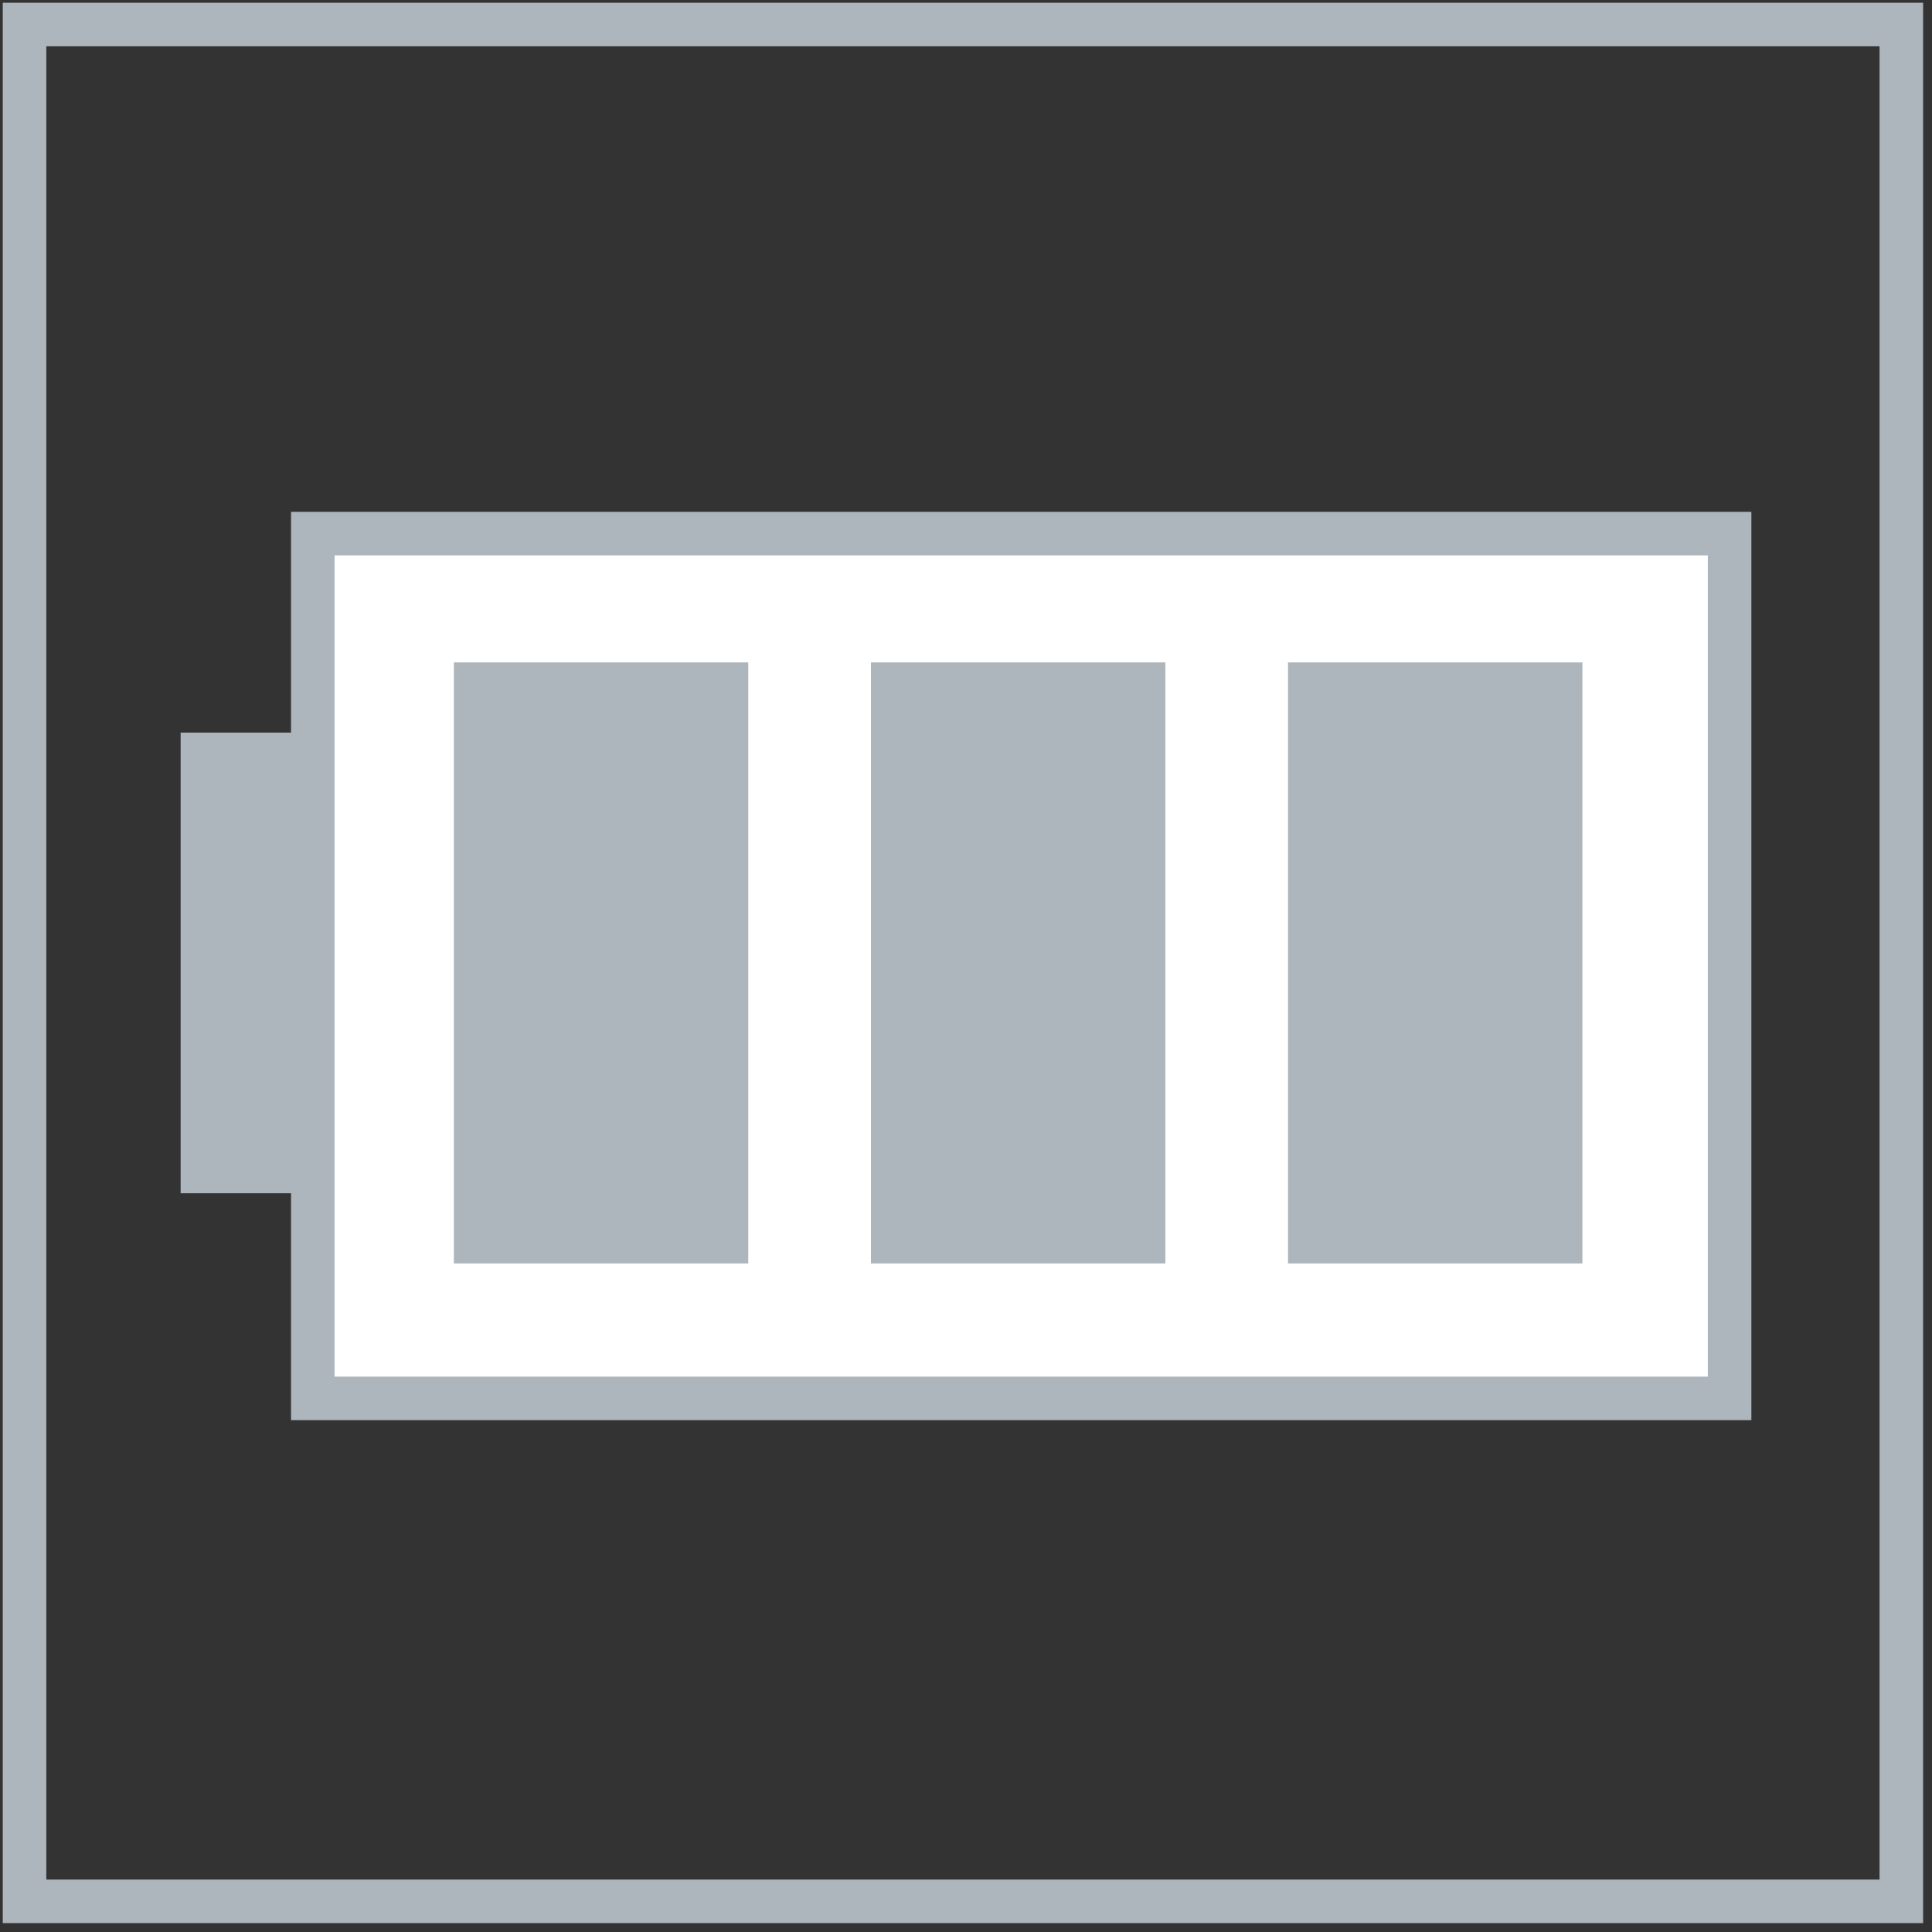 <svg version="1.1" id="Ebene_1" xmlns="http://www.w3.org/2000/svg" x="0" y="0" viewBox="0 0 31.5 31.5" xml:space="preserve"><rect x="0" y="0" width="31.5" height="31.5" fill="#333333" stroke="none"/><style>.st2{fill:#adb6bc}</style><path fill="#fff" stroke="#adb6bc" stroke-width=".71" d="M5.1 8.7h23.1v14.1H5.1z"/><path fill="#adb6bc" stroke="#adb6bc" stroke-width=".71" d="M3.3 12.3H5v6.8H3.3z"/><path class="st2" d="M7.4 10.8h4.8v9.8H7.4zM14.2 10.8H19v9.8h-4.8zM21 10.8h4.8v9.8H21z"/><path fill="none" stroke="#adb6bc" stroke-width=".71" d="M.4.4H31V31H.4z"/></svg>